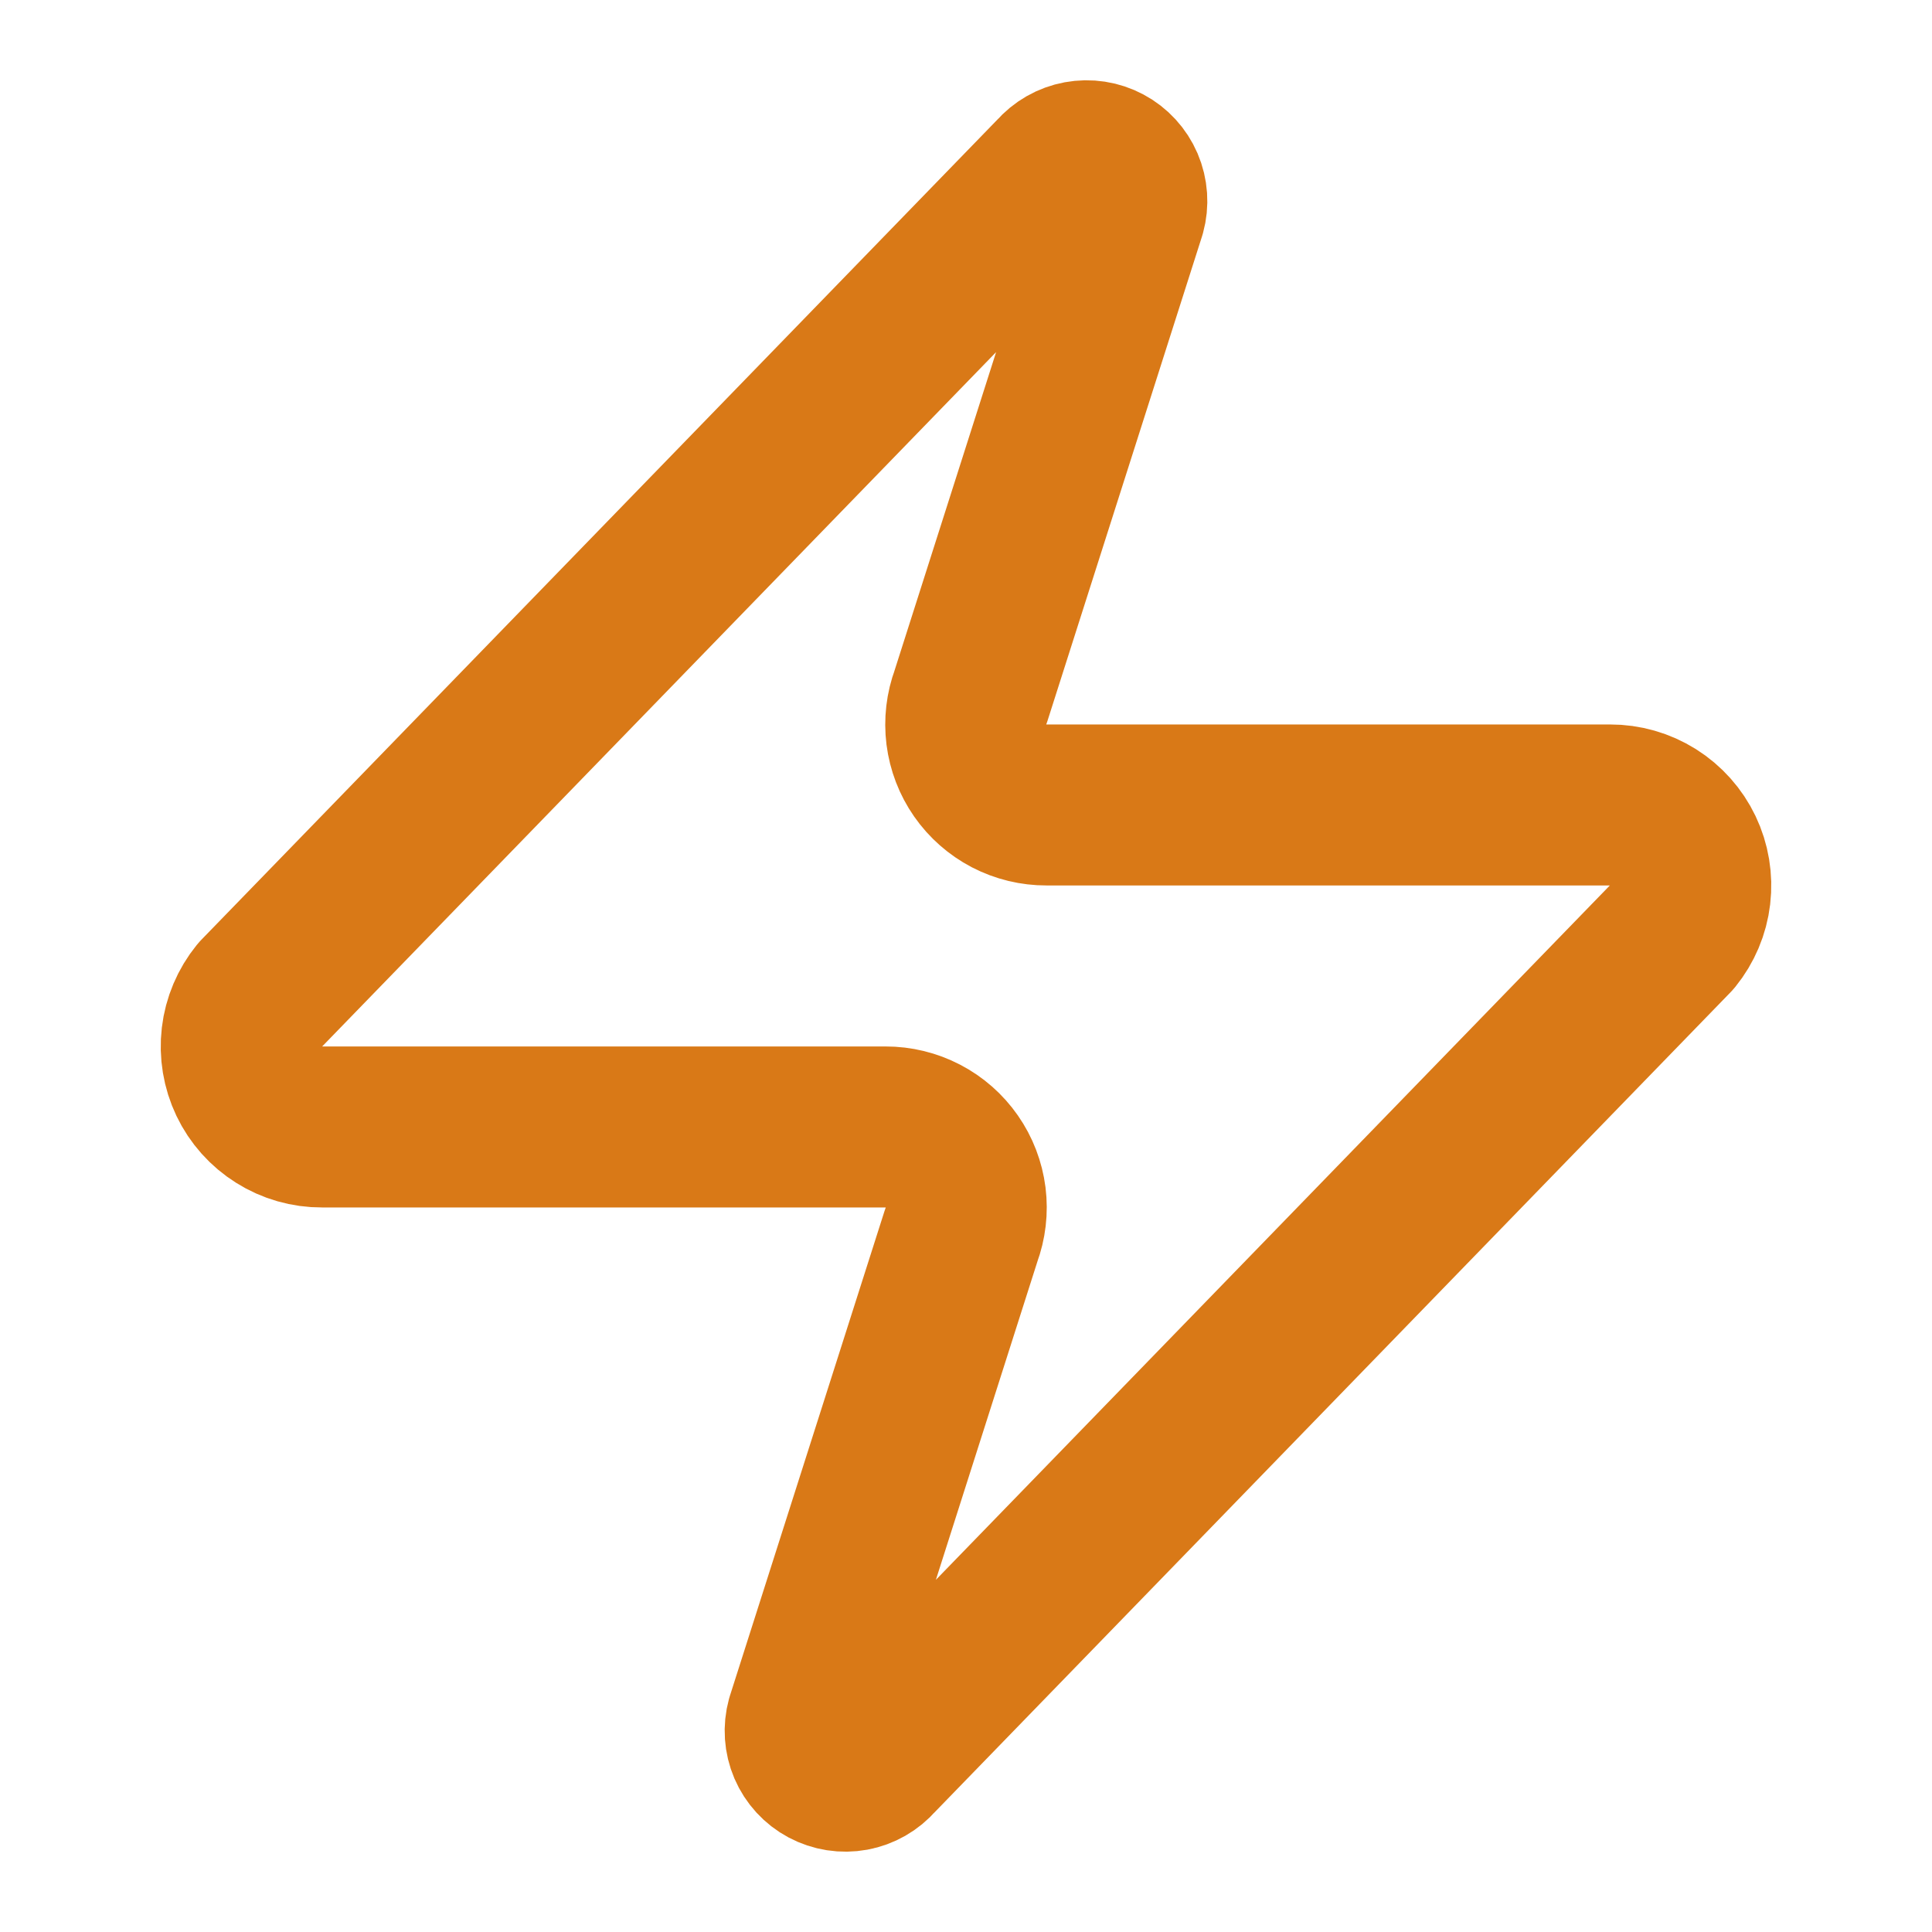 <svg width="48" height="48" viewBox="0 0 48 48" fill="none" xmlns="http://www.w3.org/2000/svg">
<path d="M8 27.999C7.622 28.001 7.25 27.895 6.93 27.693C6.609 27.492 6.352 27.204 6.189 26.863C6.026 26.521 5.963 26.14 6.007 25.765C6.051 25.389 6.202 25.033 6.44 24.739L26.24 4.339C26.389 4.168 26.591 4.052 26.814 4.011C27.037 3.97 27.267 4.005 27.467 4.112C27.668 4.219 27.825 4.391 27.915 4.6C28.004 4.808 28.02 5.041 27.96 5.259L24.12 17.299C24.007 17.602 23.969 17.928 24.009 18.249C24.05 18.57 24.167 18.877 24.352 19.142C24.537 19.408 24.784 19.624 25.07 19.774C25.358 19.923 25.677 20 26 19.999H40C40.379 19.998 40.749 20.104 41.07 20.305C41.391 20.507 41.648 20.795 41.811 21.136C41.974 21.477 42.037 21.858 41.993 22.234C41.949 22.61 41.798 22.965 41.56 23.259L21.76 43.659C21.611 43.831 21.409 43.947 21.186 43.988C20.963 44.029 20.733 43.993 20.532 43.886C20.332 43.779 20.175 43.608 20.085 43.399C19.996 43.191 19.98 42.958 20.04 42.739L23.88 30.699C23.993 30.396 24.031 30.07 23.991 29.749C23.95 29.428 23.833 29.122 23.648 28.857C23.463 28.591 23.216 28.374 22.929 28.225C22.642 28.076 22.323 27.998 22 27.999H8Z" stroke="#D97917" stroke-width="4" stroke-linecap="round" stroke-linejoin="round"></path>
</svg>
